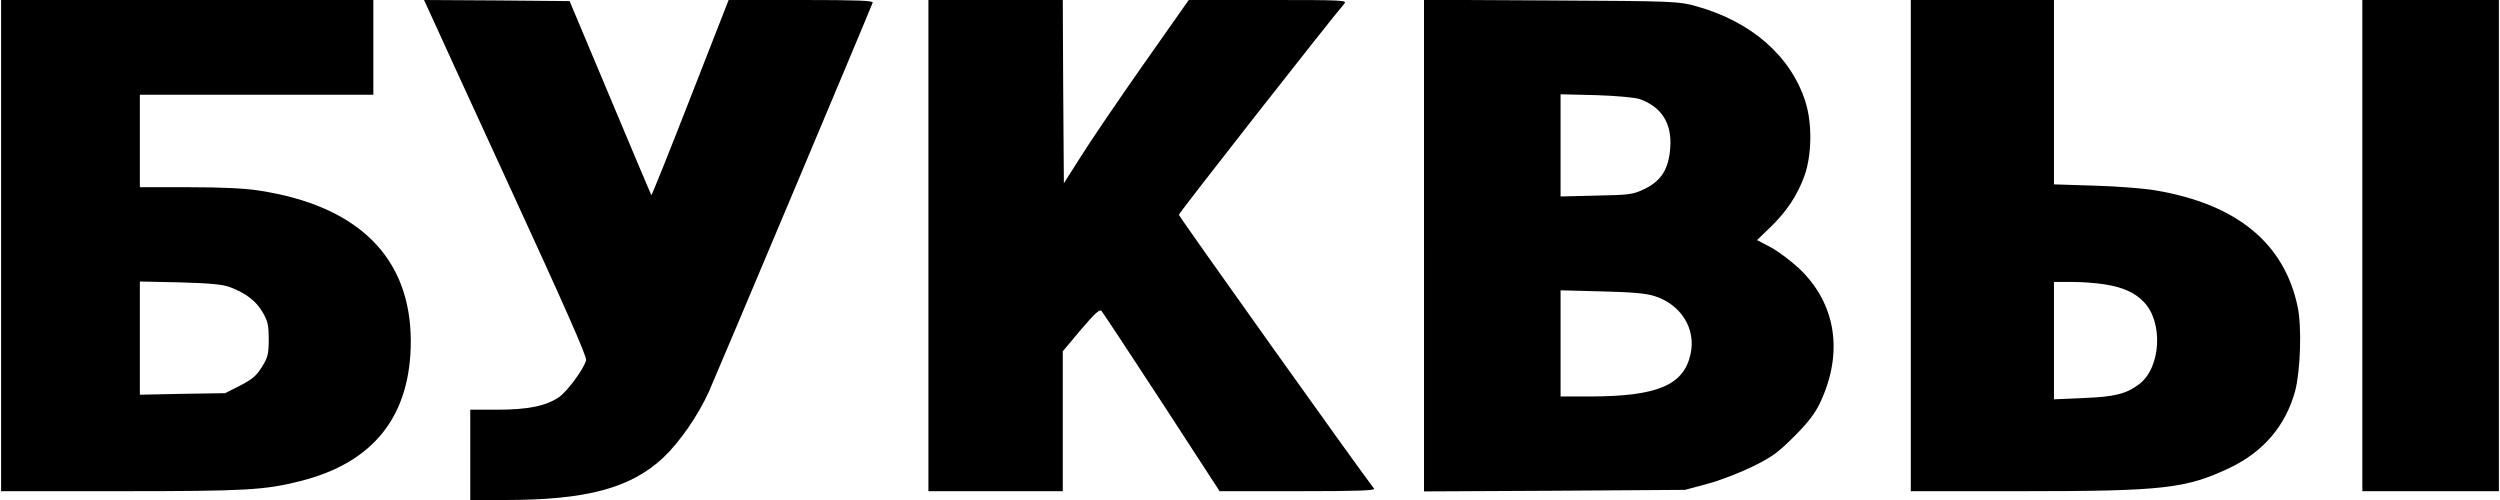 <?xml version="1.0" encoding="UTF-8" standalone="yes"?>
<svg version="1.0" xmlns="http://www.w3.org/2000/svg" width="300mm" height="60mm" viewBox="0 0 1134 227" preserveAspectRatio="xMidYMid meet">
  <g transform="translate(0,227) scale(0.1,-0.1)" fill="#000000" stroke="none">
    <path d="M0 1155 l0 -1115 543 0 c570 0 654 5 816 46 334 84 501 297 501 636
-1 379 -238 614 -690 683 -62 10 -173 15 -317 15 l-223 0 0 210 0 210 530 0
530 0 0 215 0 215 -845 0 -845 0 0 -1115z m1040 -189 c71 -27 117 -62 147
-113 24 -41 28 -59 28 -124 0 -67 -4 -82 -31 -125 -24 -39 -43 -56 -98 -84
l-69 -35 -193 -3 -194 -4 0 257 0 257 183 -4 c138 -4 193 -9 227 -22z"/>
    <path d="M1944 2218 c13 -29 179 -392 370 -807 244 -530 346 -761 342 -776
-10 -40 -85 -141 -123 -168 -59 -40 -141 -57 -280 -57 l-123 0 0 -205 0 -205
160 0 c368 0 568 54 716 192 74 70 158 191 207 299 26 57 721 1707 744 1767 4
9 -65 12 -324 12 l-330 0 -174 -445 c-95 -244 -175 -443 -177 -441 -2 3 -86
202 -187 443 l-184 438 -330 3 -331 2 24 -52z"/>
    <path d="M4210 1155 l0 -1115 305 0 305 0 0 318 0 317 82 98 c65 76 85 94 94
85 6 -7 130 -194 274 -415 l262 -403 355 0 c283 0 353 3 346 12 -57 72 -886
1235 -886 1243 0 8 686 883 751 958 14 16 -3 17 -345 17 l-361 0 -209 -297
c-115 -164 -242 -351 -283 -417 l-75 -118 -3 416 -2 416 -305 0 -305 0 0
-1115z"/>
    <path d="M6460 1155 l0 -1116 593 3 592 4 100 27 c55 14 147 50 205 78 90 44
117 64 191 138 63 63 94 104 117 152 108 228 73 452 -97 612 -37 34 -94 77
-128 95 l-61 32 59 57 c75 72 125 147 157 237 33 94 35 238 3 336 -66 206
-246 363 -496 432 -78 22 -98 23 -657 26 l-578 3 0 -1116z m980 665 c99 -36
146 -110 138 -221 -7 -96 -40 -149 -115 -186 -54 -26 -66 -28 -220 -31 l-163
-4 0 232 0 232 163 -4 c94 -3 177 -11 197 -18z m66 -894 c121 -38 190 -149
164 -264 -31 -141 -151 -191 -452 -192 l-138 0 0 241 0 241 188 -5 c135 -3
201 -9 238 -21z"/>
    <path d="M8670 1155 l0 -1115 508 0 c641 0 743 12 942 107 152 73 252 191 295
348 24 91 31 293 11 384 -61 287 -275 463 -641 526 -49 9 -174 19 -277 22
l-188 6 0 419 0 418 -325 0 -325 0 0 -1115z m880 -176 c83 -13 137 -37 178
-80 89 -92 78 -298 -21 -373 -58 -44 -112 -58 -254 -63 l-133 -6 0 267 0 266
83 0 c45 0 111 -5 147 -11z"/>
    <path d="M10720 1155 l0 -1115 310 0 310 0 0 1115 0 1115 -310 0 -310 0 0
-1115z"/>
  </g>
</svg>